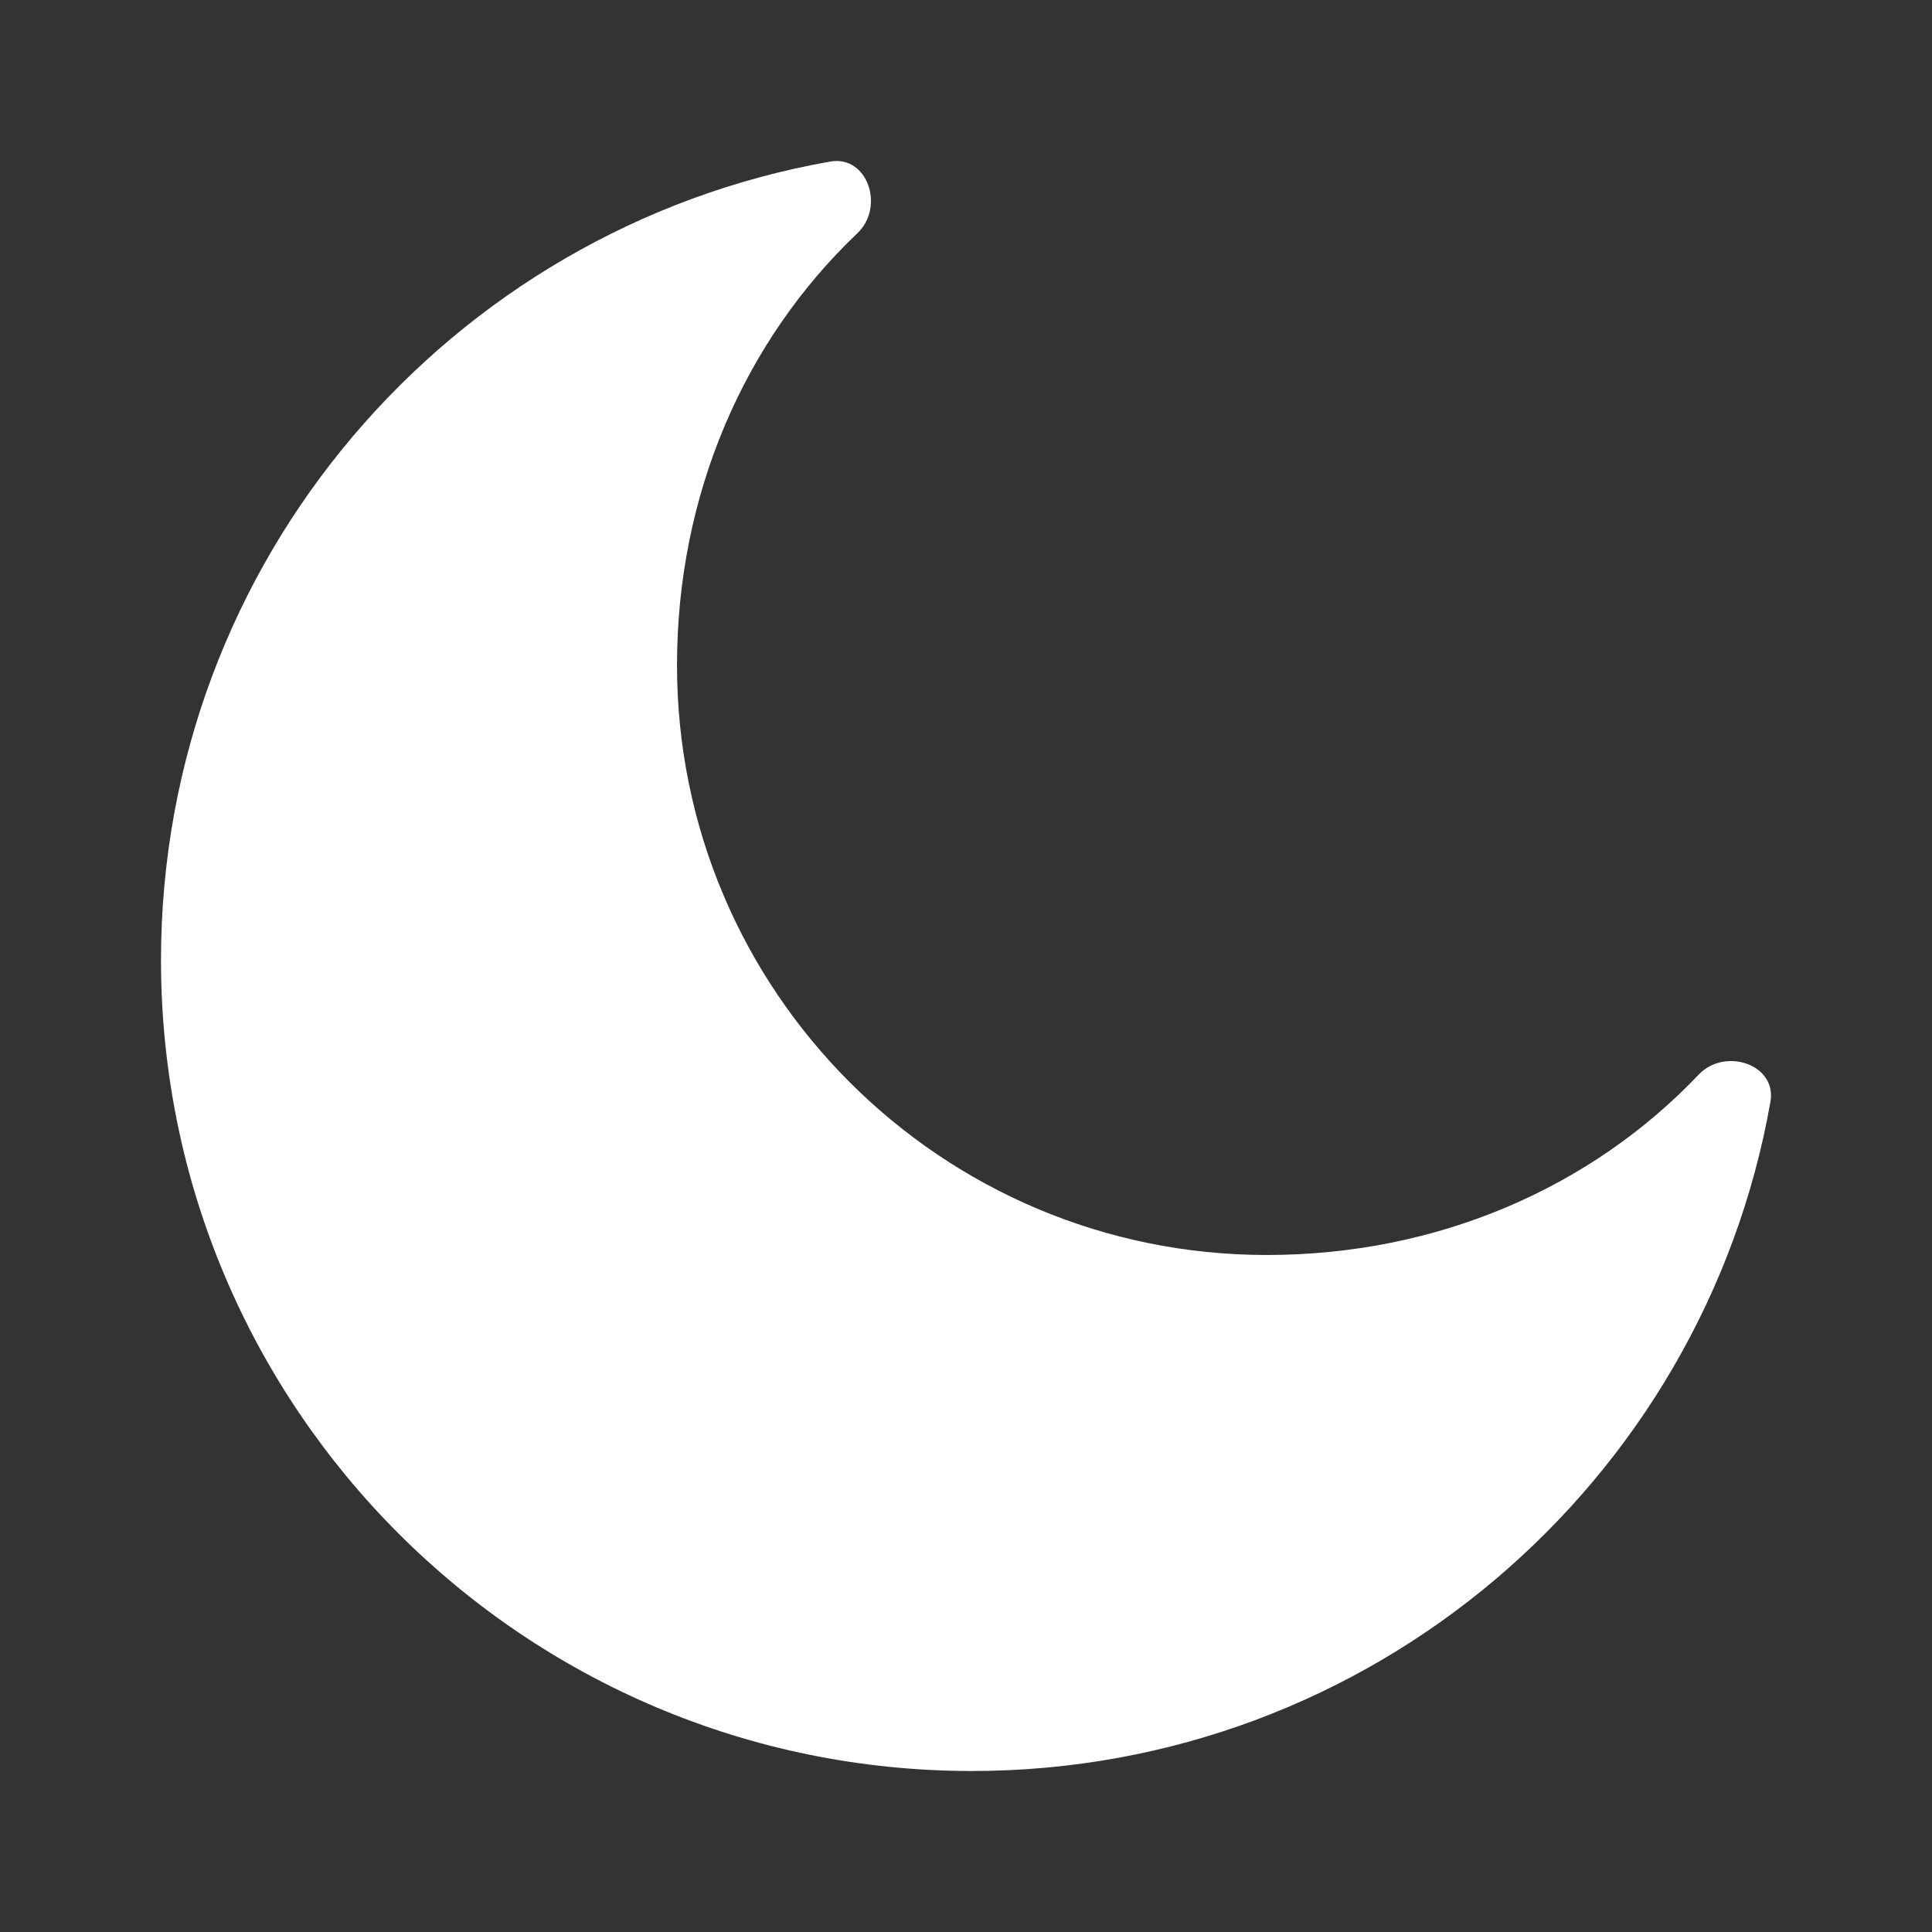 <?xml version="1.0" encoding="UTF-8"?> <svg xmlns="http://www.w3.org/2000/svg" width="24" height="24" viewBox="0 0 24 24" fill="none"><rect x="0" y="0" width="24" height="24" fill="#333333" stroke="none"/> <g clip-path="url(#clip0_1081_1745)"> <path d="M21.993 13.687C22.075 13.222 21.428 13.006 21.102 13.349C19.765 14.756 17.855 15.59 15.736 15.59C11.69 15.59 8.41 12.31 8.41 8.264C8.41 6.145 9.244 4.235 10.651 2.897C10.994 2.572 10.778 1.925 10.313 2.007C5.589 2.84 2 6.964 2 11.927C2 17.49 6.51 22 12.073 22C17.036 22 21.16 18.411 21.993 13.687Z" fill="white"></path> </g> <defs> <clipPath id="clip0_1081_1745"> <rect width="24" height="24" fill="white"></rect> </clipPath> </defs> </svg> 